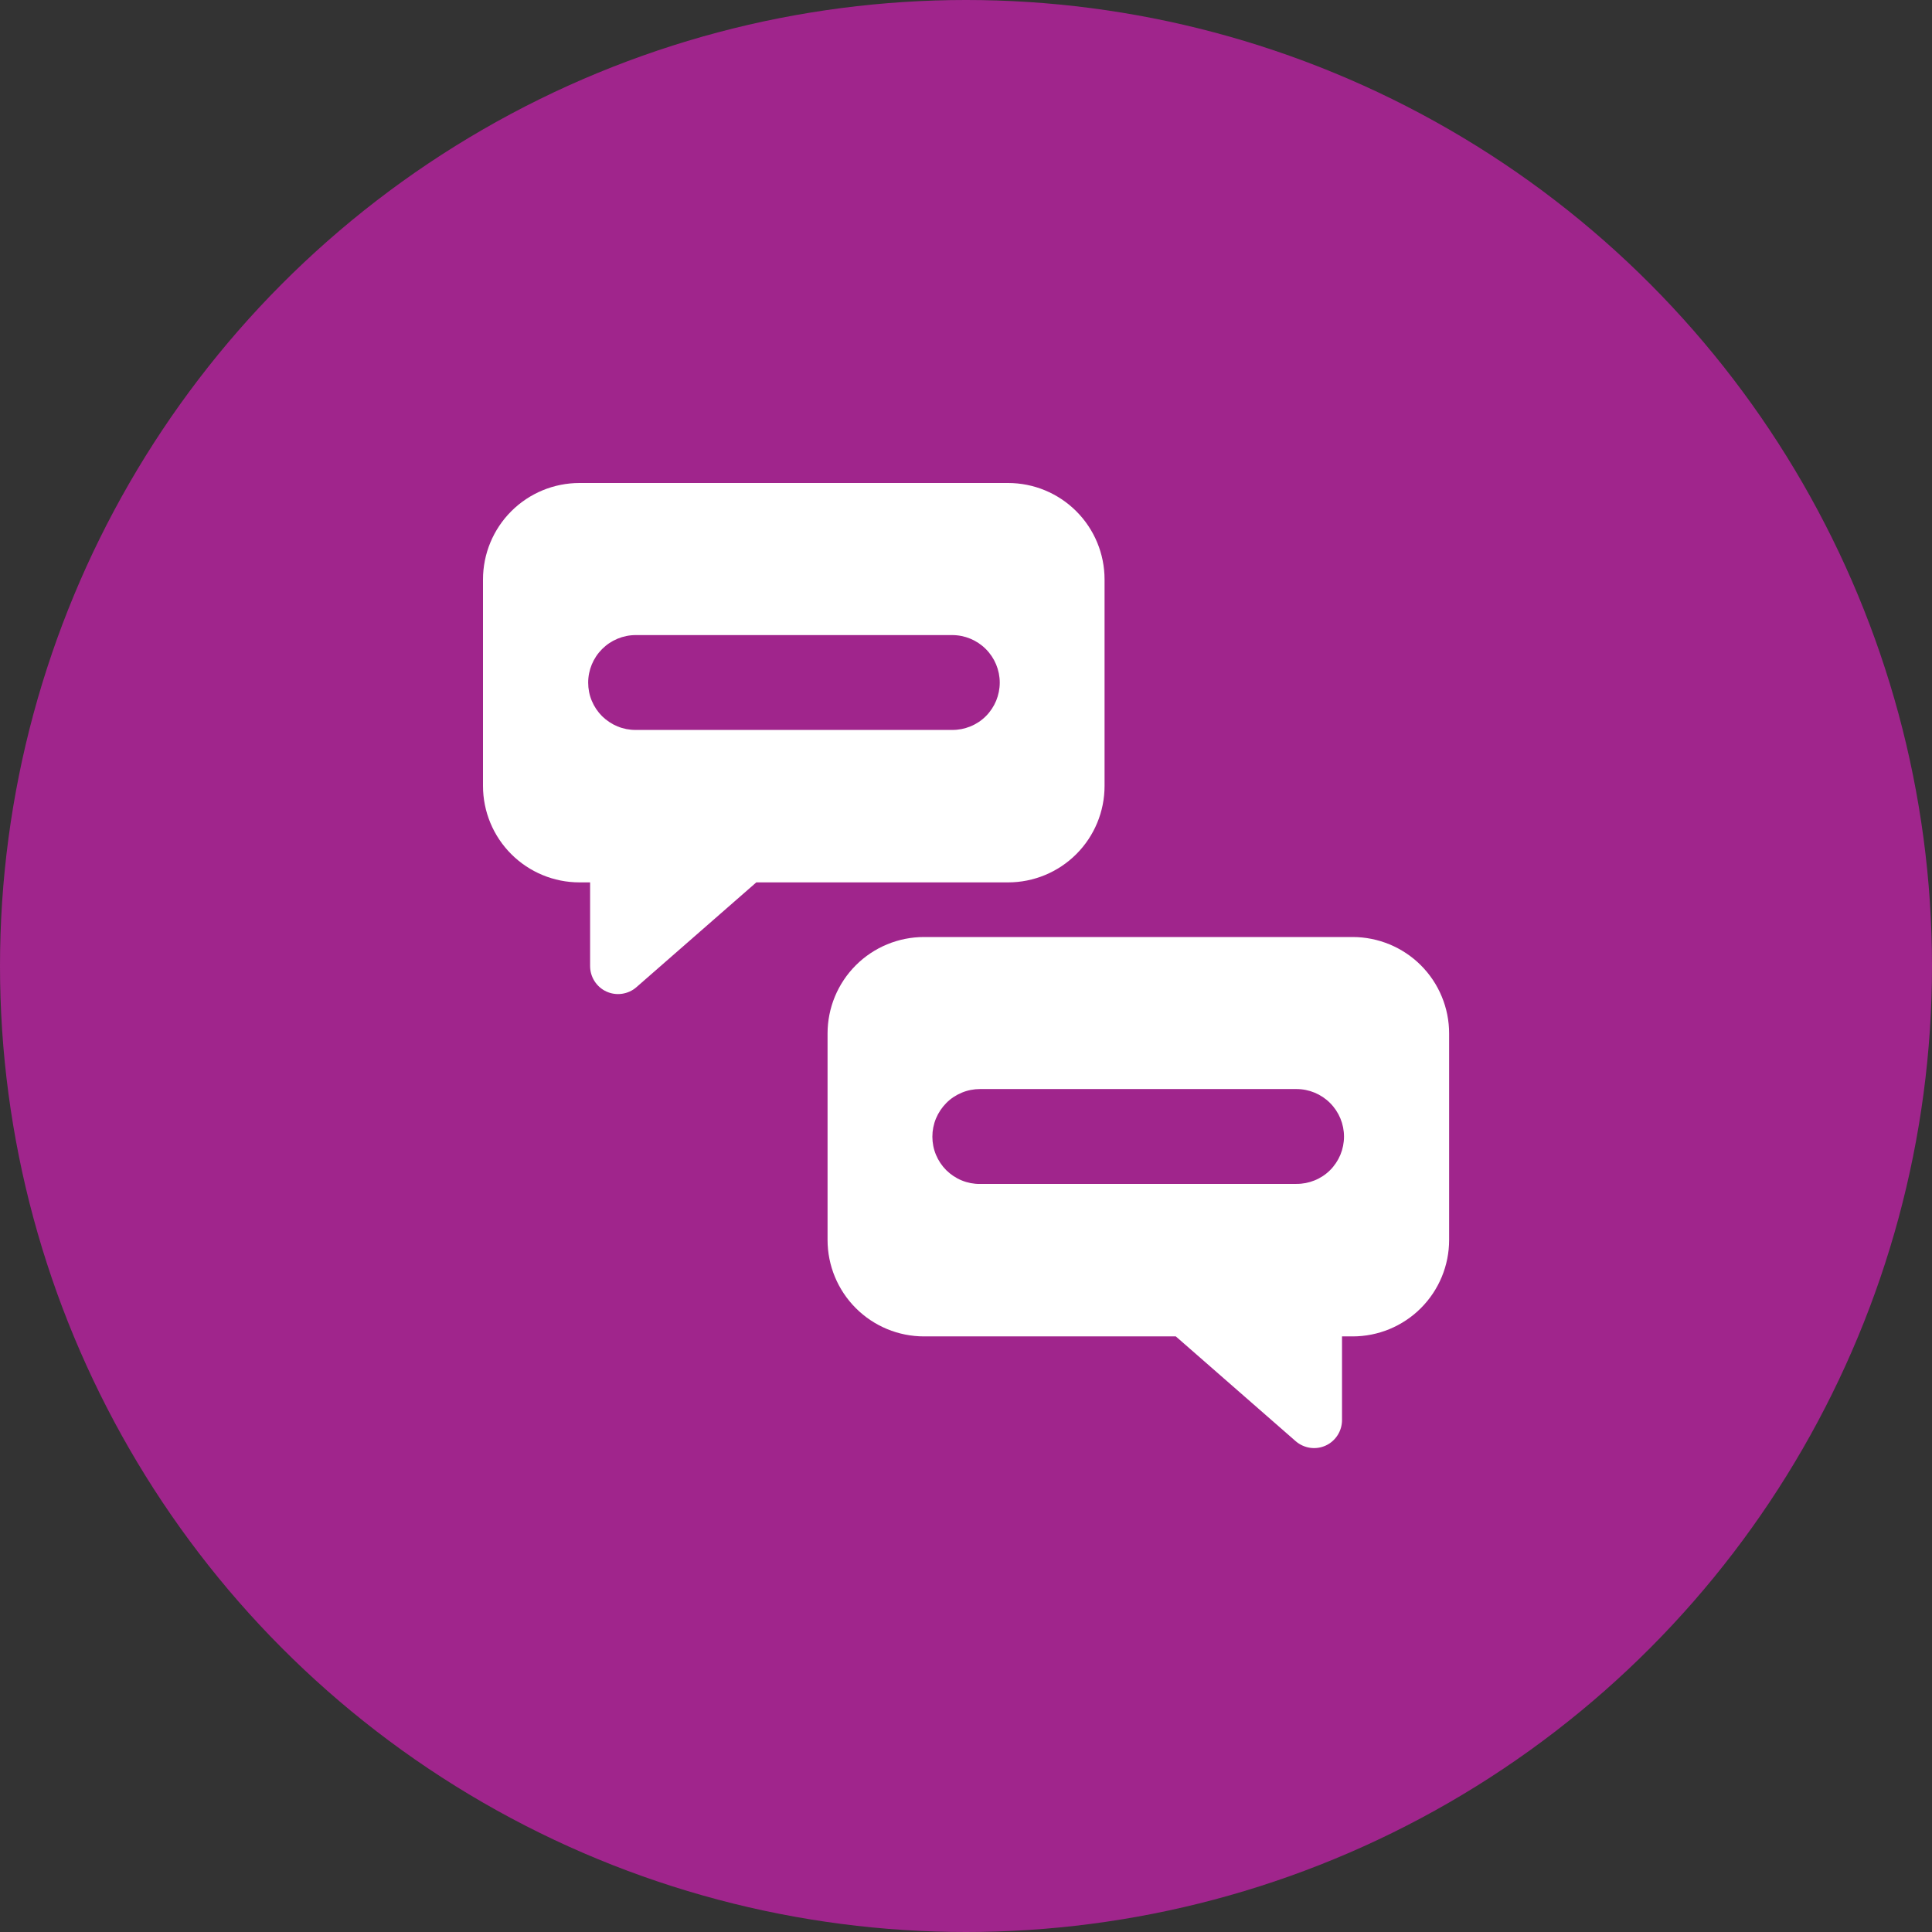 <svg fill="none" height="32" viewBox="0 0 32 32" width="32" xmlns="http://www.w3.org/2000/svg"><rect x="0" y="0" width="32" height="32" fill="#333333" stroke="none"/><circle cx="16" cy="16" fill="#a0258c" r="16"/><g fill="#fff"><path d="m18.295 13.017v-3.419c0-.424-.168-.83-.468-1.13-.3-.3-.706-.468-1.13-.468h-7.099c-.424 0-.83.168-1.13.468-.3.3-.468.706-.468 1.13v3.419c0 .424.168.83.468 1.13.3.3.706.468 1.13.468h.176v1.385c-0.0.089.025.176.073.251.048.075.116.135.197.172.081.037.171.05.259.037.088-.013.171-.05.238-.109l1.986-1.736h4.17c.424 0 .83-.168 1.13-.468.3-.3.468-.706.468-1.13zm-2.524-.927h-5.241c-.103.001-.206-.019-.301-.058s-.182-.097-.256-.169c-.073-.073-.131-.159-.171-.255-.04-.095-.06-.198-.06-.301 0-.209.083-.409.231-.557.148-.148.348-.231.557-.231h5.241c.209 0 .409.083.557.231.148.148.231.348.231.557 0 .103-.021.205-.06.301-.04.095-.098.182-.171.255-.073.073-.16.13-.256.169s-.198.059-.301.058z"/><path d="m22.404 15.52h-7.099c-.424 0-.83.168-1.13.468s-.468.706-.468 1.13v3.419c0 .424.168.83.468 1.13.3.3.706.468 1.13.468h4.17l1.986 1.736c.067.058.15.096.238.109.088.013.178-0.0.259-.037.081-.037.149-.097.197-.172.048-.075.073-.162.073-.251v-1.385h.176c.424 0 .83-.168 1.13-.468.3-.3.468-.706.468-1.13v-3.419c0-.21-.041-.418-.122-.612-.08-.194-.198-.37-.346-.518-.148-.148-.325-.266-.518-.346-.194-.08-.402-.122-.611-.122zm-.932 4.09h-5.241c-.103.001-.206-.019-.301-.058-.096-.039-.182-.097-.256-.169-.073-.073-.131-.159-.171-.255-.04-.095-.06-.198-.06-.301 0-.103.02-.206.06-.302.04-.096.098-.182.171-.256s.16-.131.256-.171c.096-.04.198-.06.302-.06h5.241c.209 0 .409.083.557.231s.231.348.231.557c0 .103-.021.206-.06.301-.04.095-.098.182-.171.255-.073.073-.16.13-.256.169-.096.039-.198.059-.301.058z"/></g></svg>